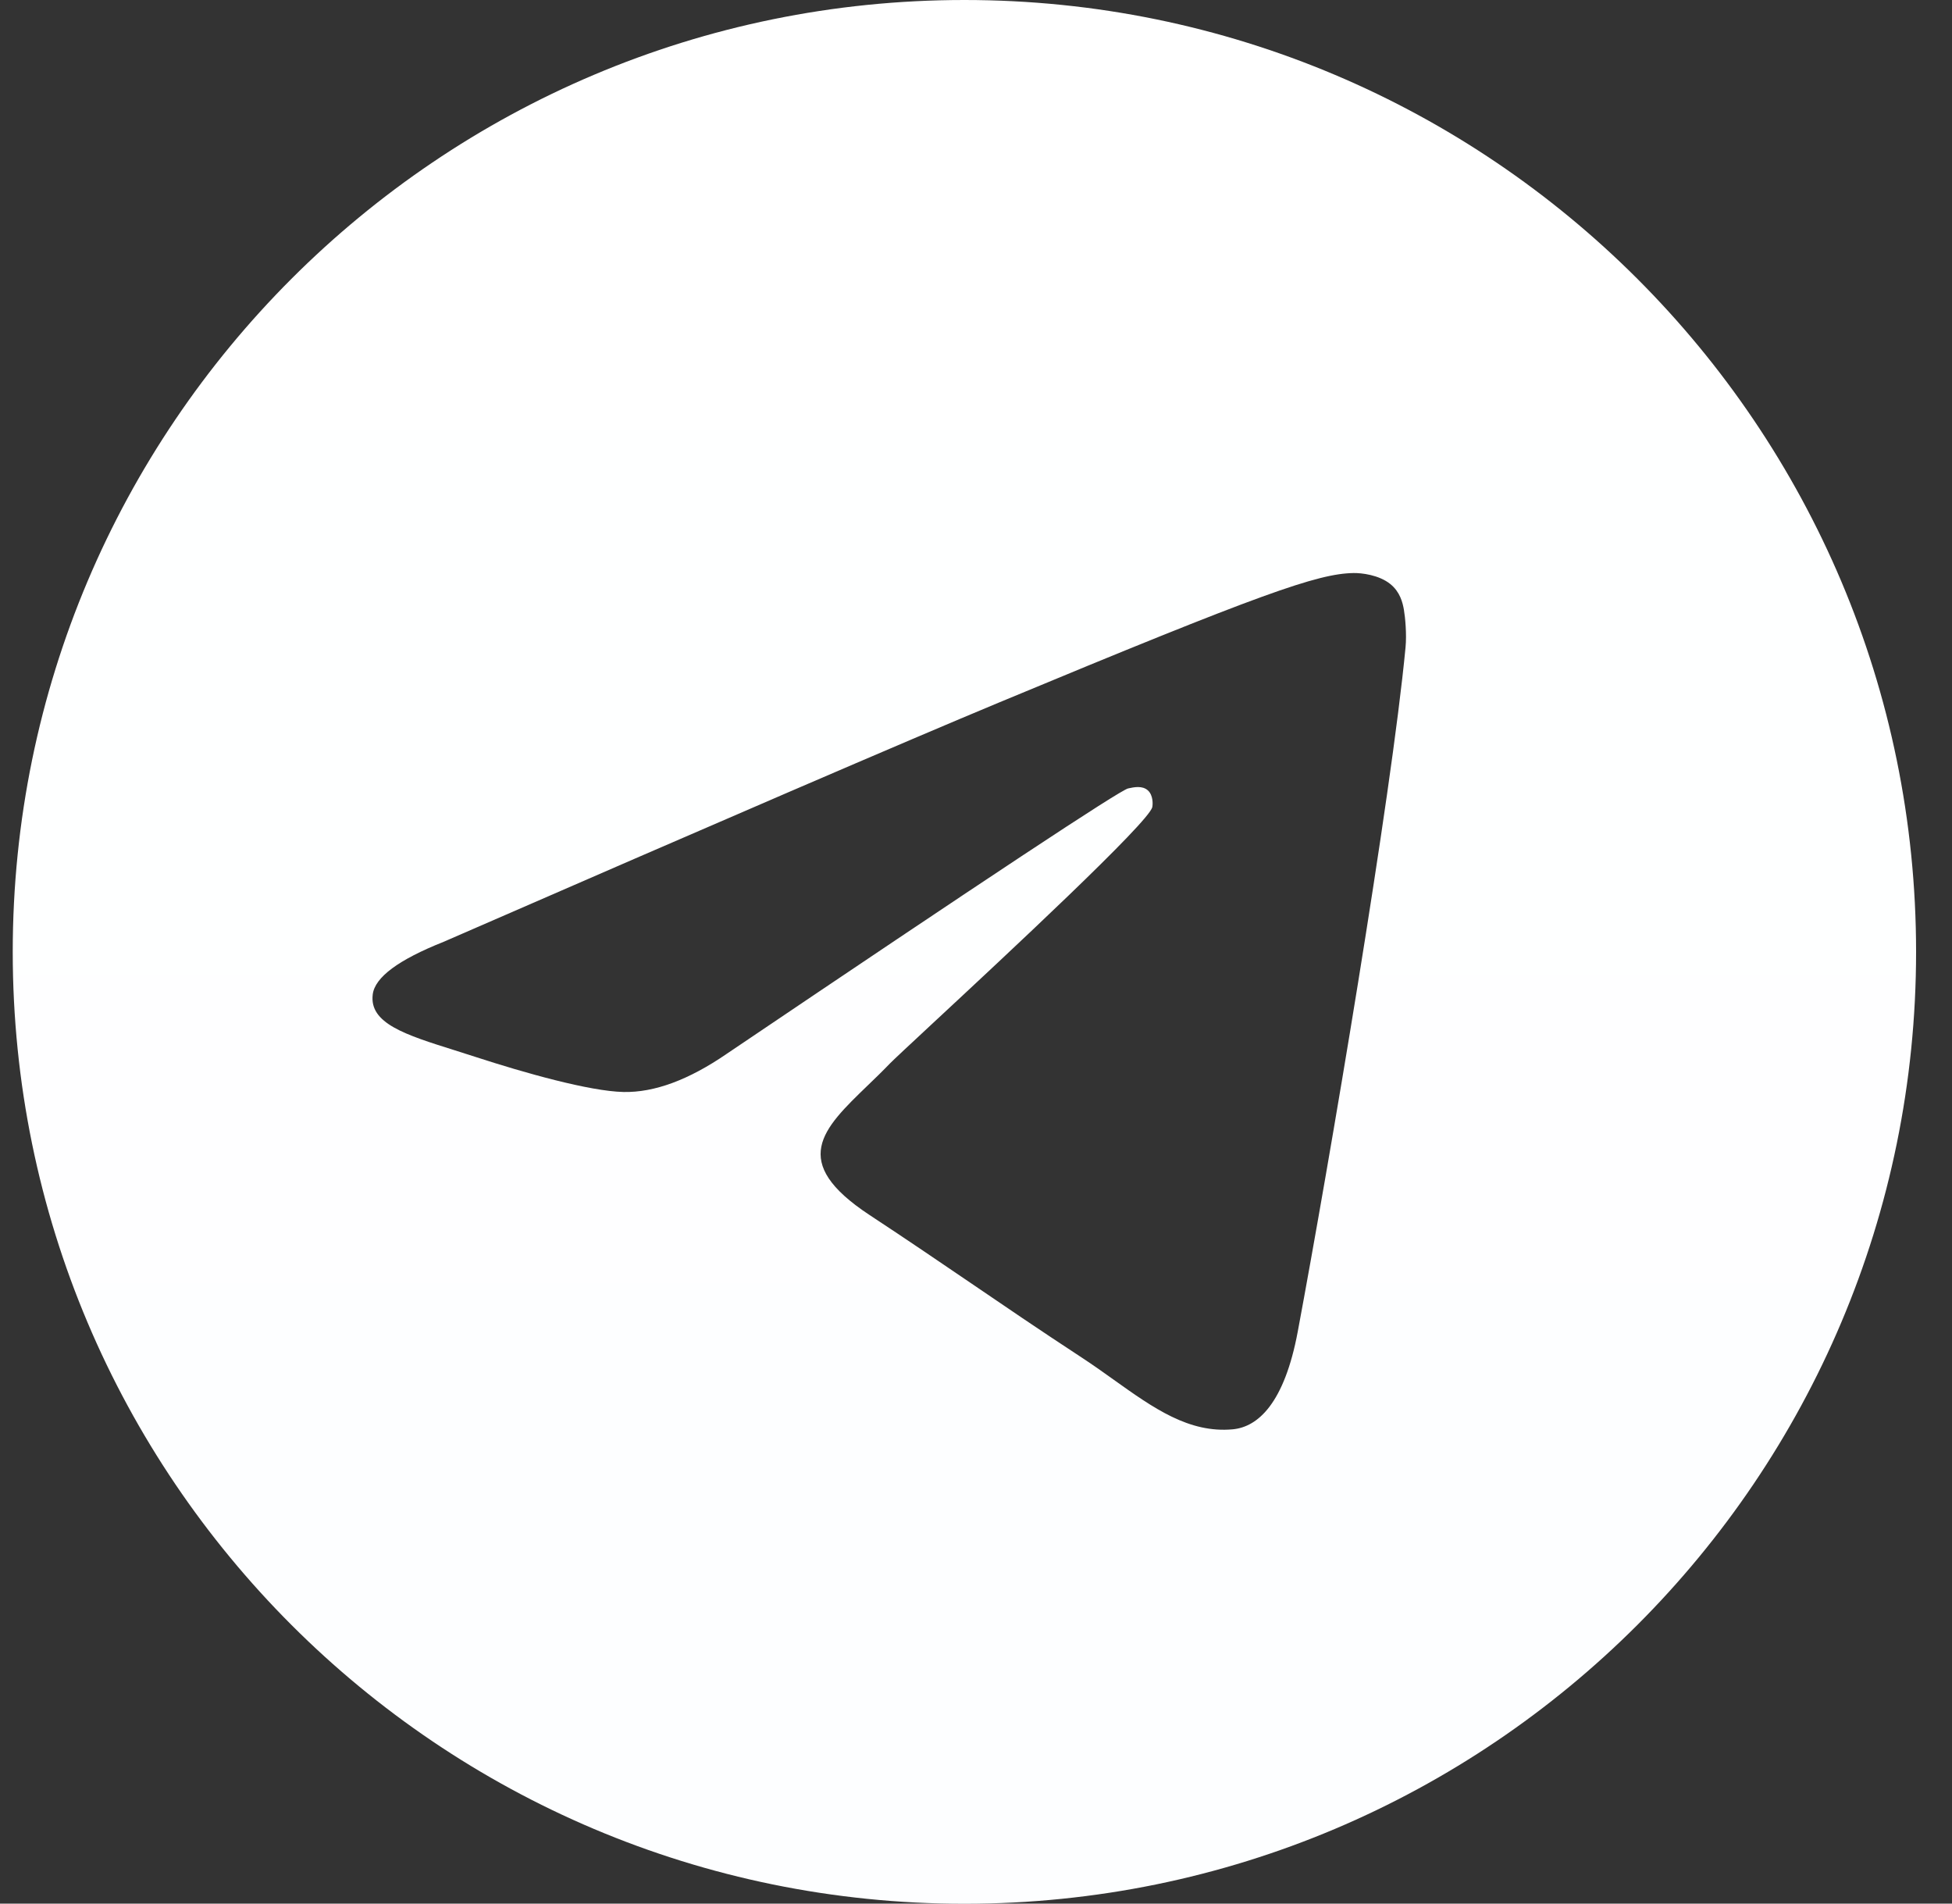 <?xml version="1.0" encoding="UTF-8"?> <svg xmlns="http://www.w3.org/2000/svg" width="40" height="39" viewBox="0 0 40 39" fill="none"><rect x="0" y="0" width="40" height="39" fill="#333333" stroke="none"/><path fill-rule="evenodd" clip-rule="evenodd" d="M39.264 19.502C39.264 30.272 30.533 39.003 19.762 39.003C8.992 39.003 0.261 30.272 0.261 19.502C0.261 8.731 8.992 0 19.762 0C30.533 0 39.264 8.731 39.264 19.502ZM20.461 14.397C18.565 15.186 14.774 16.819 9.089 19.296C8.165 19.663 7.682 20.022 7.638 20.373C7.563 20.967 8.307 21.2 9.319 21.518C9.456 21.562 9.599 21.607 9.745 21.654C10.741 21.978 12.08 22.357 12.777 22.372C13.408 22.385 14.113 22.125 14.892 21.59C20.203 18.005 22.945 16.192 23.117 16.153C23.239 16.126 23.407 16.091 23.521 16.192C23.635 16.294 23.624 16.486 23.612 16.537C23.538 16.851 20.621 19.564 19.111 20.967C18.64 21.405 18.307 21.715 18.238 21.786C18.085 21.945 17.93 22.095 17.78 22.239C16.855 23.131 16.161 23.8 17.818 24.892C18.615 25.416 19.252 25.851 19.888 26.283C20.582 26.756 21.274 27.228 22.17 27.815C22.399 27.965 22.617 28.12 22.829 28.272C23.637 28.848 24.363 29.365 25.26 29.283C25.781 29.235 26.319 28.745 26.593 27.283C27.238 23.829 28.508 16.346 28.802 13.263C28.828 12.992 28.795 12.647 28.769 12.495C28.743 12.343 28.689 12.127 28.492 11.967C28.258 11.777 27.897 11.737 27.736 11.74C27.003 11.753 25.877 12.144 20.461 14.397Z" fill="url(#paint0_linear_143_75)"></path><defs><linearGradient id="paint0_linear_143_75" x1="1950.41" y1="0" x2="1950.41" y2="3871.37" gradientUnits="userSpaceOnUse"><stop stop-color="white"></stop><stop offset="1" stop-color="#229ED9"></stop></linearGradient></defs></svg> 